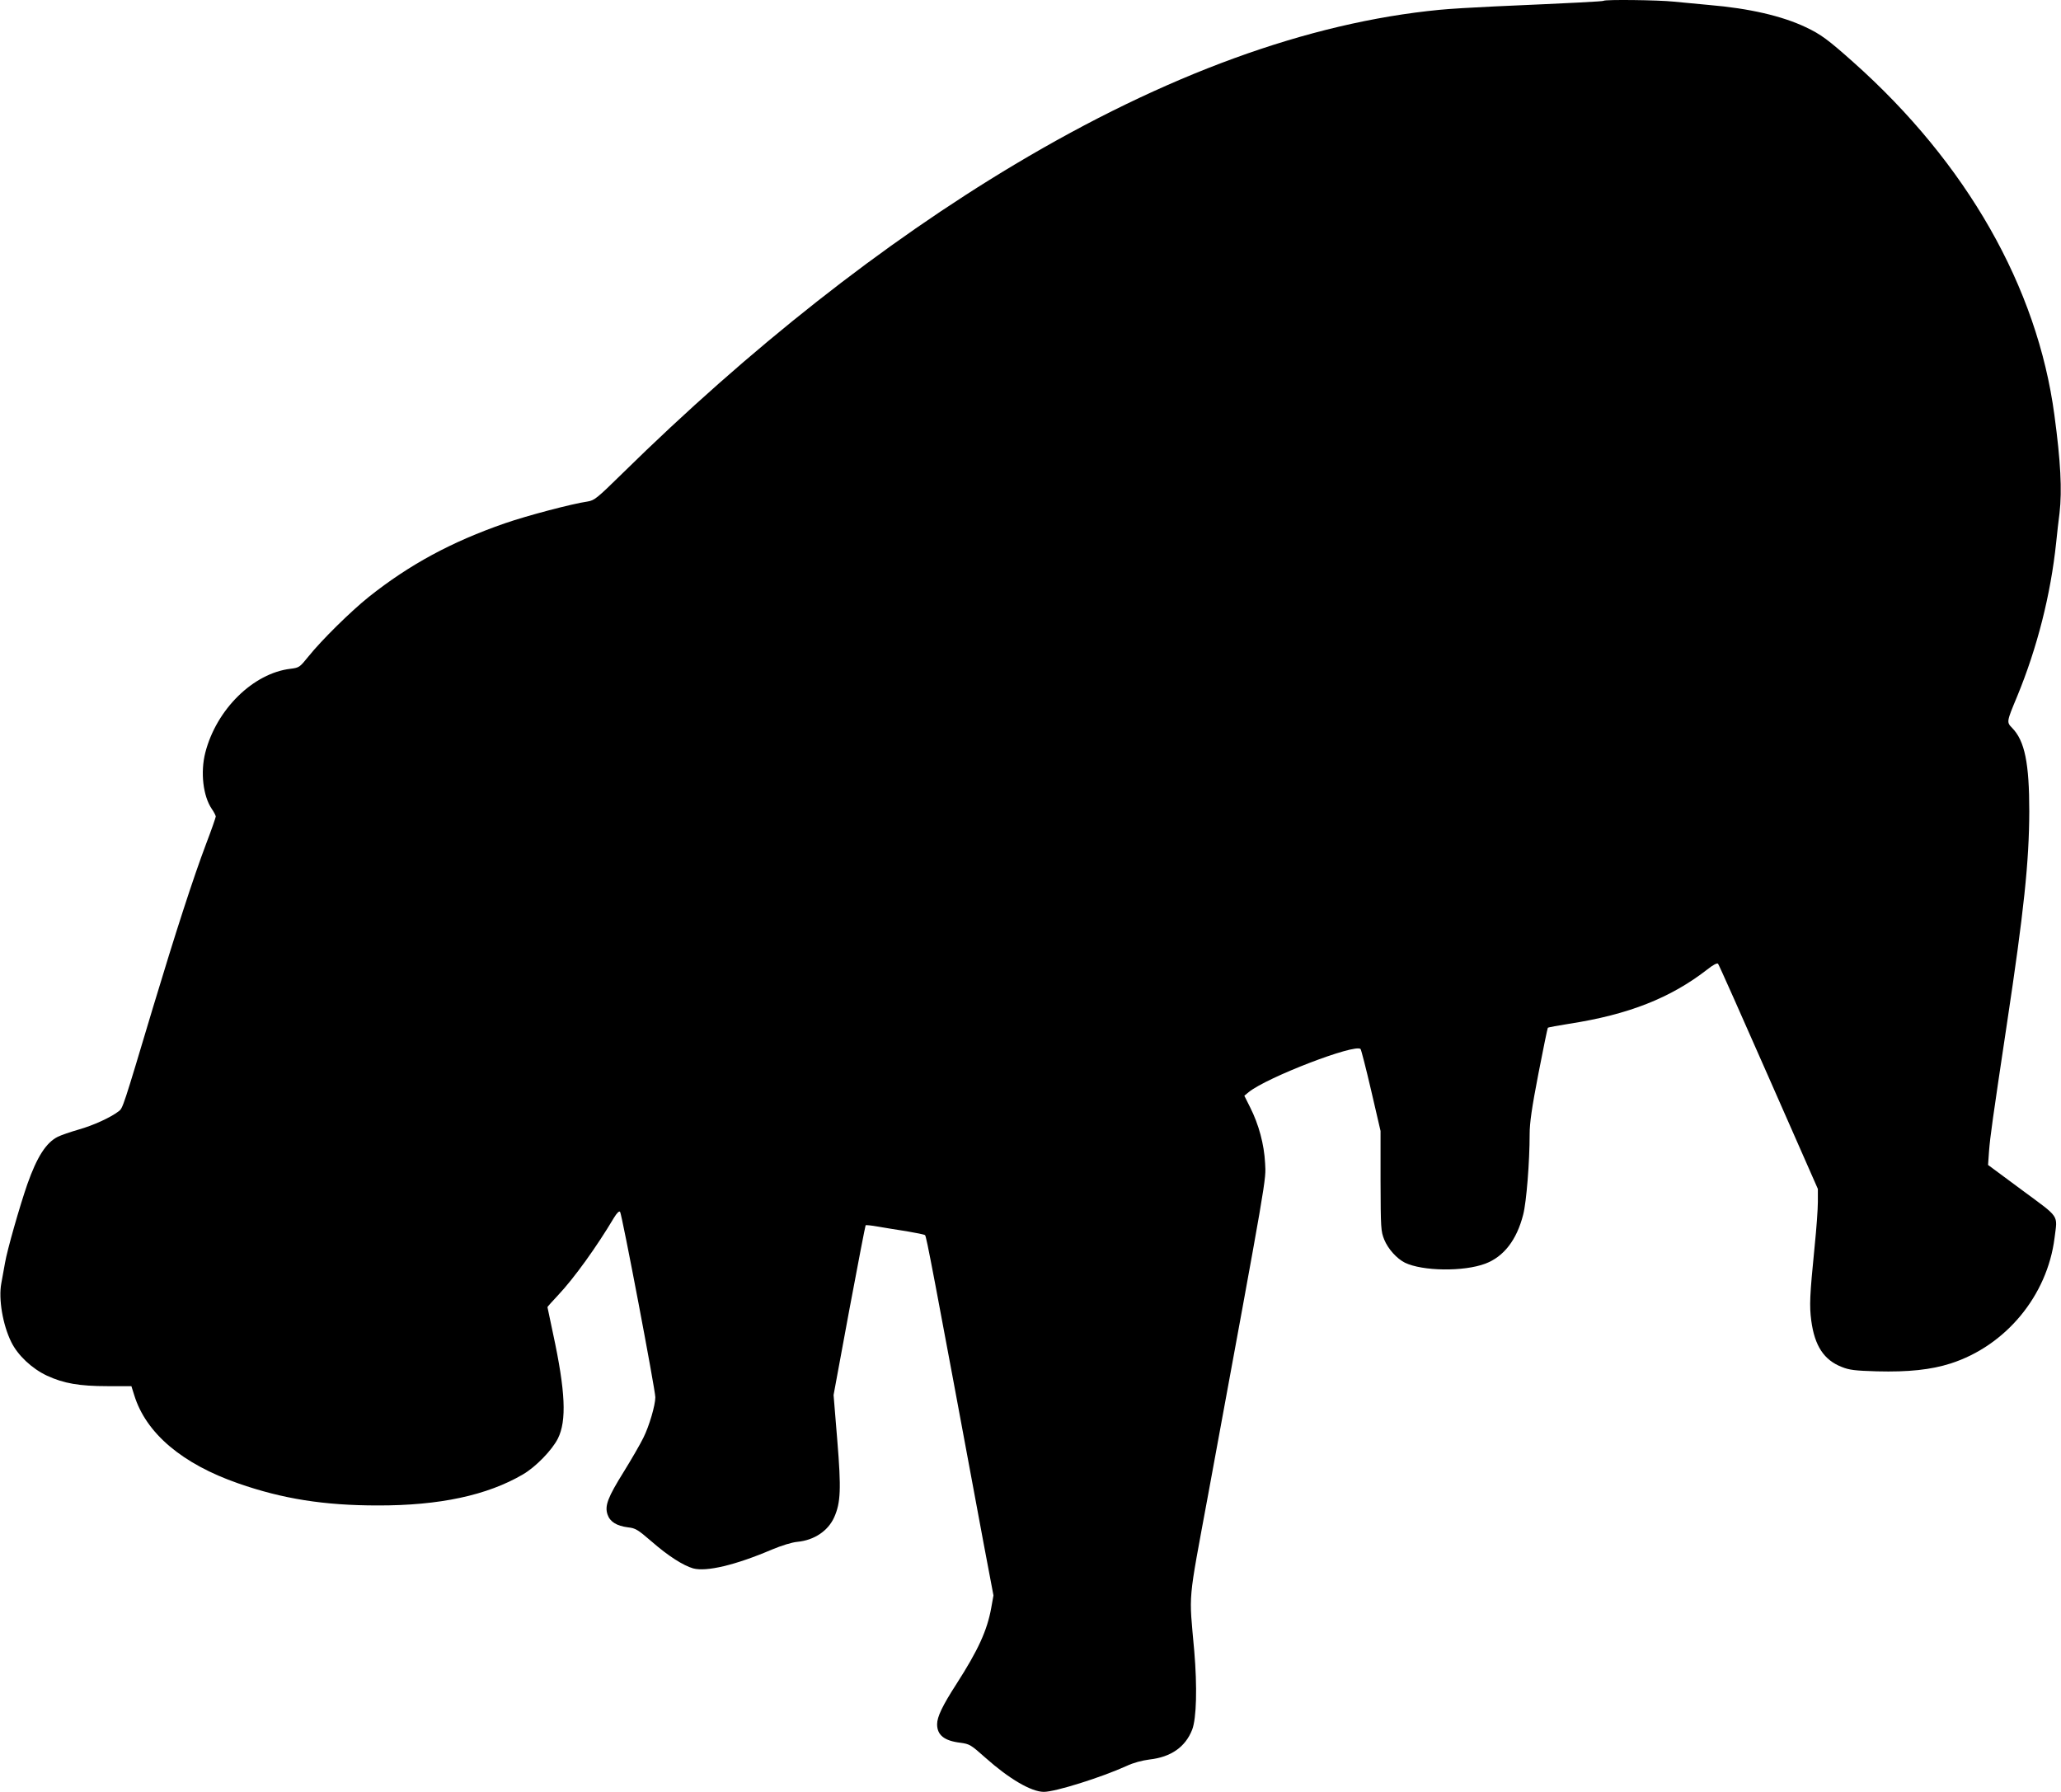 <?xml version="1.0" standalone="no"?>
<!DOCTYPE svg PUBLIC "-//W3C//DTD SVG 20010904//EN"
 "http://www.w3.org/TR/2001/REC-SVG-20010904/DTD/svg10.dtd">
<svg version="1.0" xmlns="http://www.w3.org/2000/svg"
 width="1280pt" height="1113pt" viewBox="0 0 1280 1113"
 preserveAspectRatio="xMidYMid meet">
<g transform="translate(0,1113) scale(0.1,-0.1)"
fill="#000000" stroke="none">
<path d="M9959 11125 c-5 -4 -180 -13 -679 -35 -129 -6 -282 -15 -340 -21
-816 -79 -1703 -402 -2640 -962 -816 -488 -1641 -1138 -2435 -1918 -157 -154
-173 -167 -215 -174 -98 -14 -377 -88 -513 -135 -332 -115 -593 -256 -847
-458 -111 -89 -292 -267 -373 -368 -56 -69 -58 -71 -112 -78 -232 -27 -461
-252 -530 -521 -31 -122 -14 -269 40 -349 14 -20 25 -42 25 -48 0 -5 -26 -81
-59 -167 -83 -220 -190 -552 -330 -1016 -187 -625 -188 -628 -213 -647 -50
-39 -160 -89 -249 -114 -52 -15 -110 -35 -130 -45 -72 -36 -129 -124 -189
-294 -48 -138 -126 -412 -139 -490 -7 -38 -17 -96 -23 -127 -18 -96 9 -257 62
-364 40 -82 128 -165 222 -209 104 -48 200 -65 376 -65 l148 0 18 -57 c73
-236 298 -426 646 -547 275 -96 533 -137 865 -137 385 -1 681 63 903 193 79
46 181 151 217 223 55 110 47 293 -30 650 -19 89 -35 164 -35 166 0 2 30 36
66 74 99 105 240 301 347 481 19 31 32 43 38 37 11 -11 219 -1107 219 -1152 0
-49 -38 -179 -74 -251 -19 -39 -74 -134 -121 -210 -101 -162 -120 -213 -102
-267 15 -45 56 -71 127 -80 47 -5 61 -14 147 -88 103 -90 196 -149 258 -167
82 -22 262 20 489 117 60 25 124 45 158 48 105 10 191 68 229 153 40 90 44
174 19 478 l-23 281 97 525 c54 289 100 527 102 529 3 3 37 -1 77 -8 40 -7
120 -20 179 -29 58 -10 109 -20 113 -24 9 -8 44 -194 365 -1921 l60 -317 -14
-78 c-25 -139 -81 -262 -216 -472 -87 -135 -120 -204 -120 -250 0 -67 44 -103
145 -115 57 -8 64 -12 155 -93 147 -131 285 -212 363 -212 71 0 355 89 514
161 42 20 96 34 142 40 134 15 223 78 265 185 27 70 32 265 13 489 -33 375
-42 276 87 975 371 2016 359 1946 353 2055 -6 117 -39 240 -93 347 l-36 72 28
23 c114 92 661 302 694 267 4 -5 34 -121 66 -259 l58 -250 0 -310 c1 -297 2
-312 23 -365 24 -58 77 -117 128 -143 109 -53 365 -57 500 -6 114 43 195 147
235 305 20 77 40 327 40 500 0 68 13 161 54 373 30 156 57 285 59 287 3 3 63
14 133 25 368 57 629 160 857 337 35 28 61 42 67 36 5 -5 146 -322 314 -704
l306 -695 0 -81 c0 -44 -9 -168 -20 -275 -31 -311 -33 -368 -21 -462 21 -157
79 -245 190 -288 47 -19 83 -23 218 -27 196 -5 336 10 458 49 342 110 600 421
645 780 18 147 37 120 -201 296 l-212 157 6 85 c7 91 22 198 111 791 106 703
138 1007 139 1320 0 299 -28 437 -105 517 -37 38 -37 37 30 198 124 301 208
631 242 955 6 58 15 141 21 184 16 141 7 319 -32 608 -106 795 -545 1565
-1249 2192 -157 140 -202 173 -295 217 -148 70 -351 117 -600 138 -71 7 -171
16 -222 21 -93 10 -426 14 -434 5z"/>
</g>
</svg>
